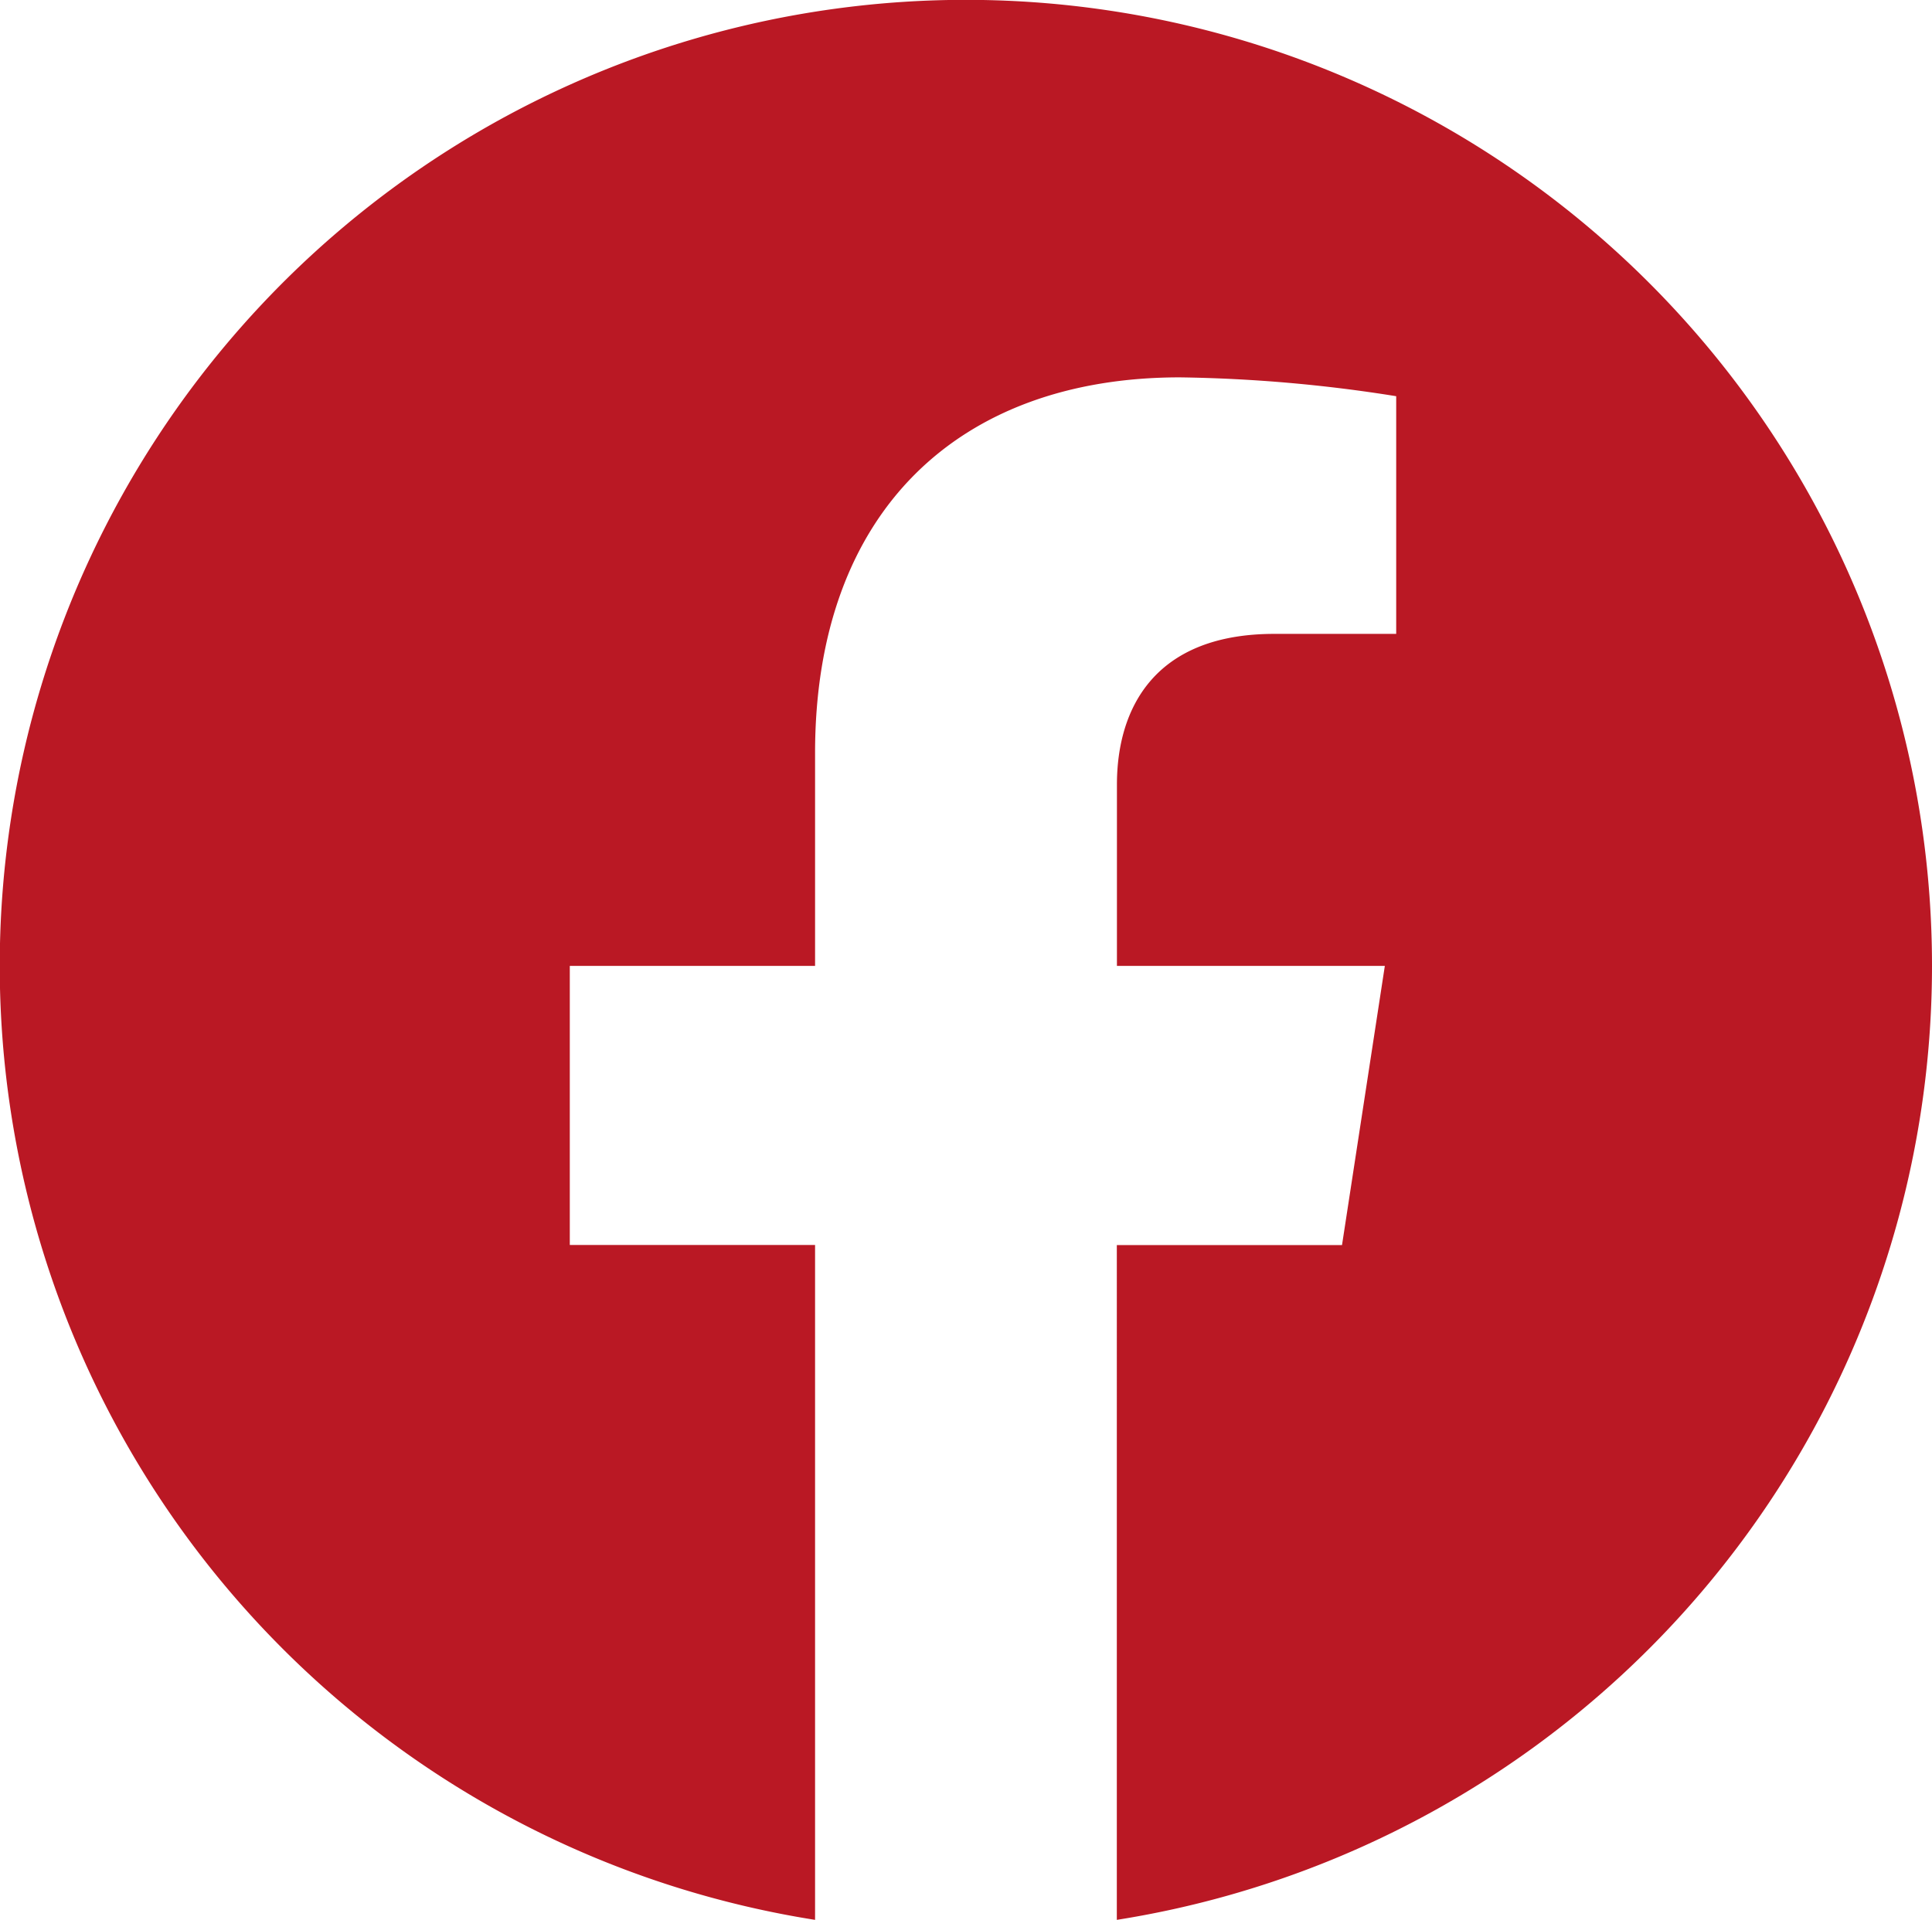 <svg id="Group_23" data-name="Group 23" xmlns="http://www.w3.org/2000/svg" width="53.193" height="52.87" viewBox="0 0 53.193 52.87">
  <path id="Path_27" data-name="Path 27" d="M53.193,26.6A26.6,26.6,0,1,0,22.441,52.87V34.285H15.688V26.6h6.753v-5.86c0-6.666,3.971-10.348,10.046-10.348a40.9,40.9,0,0,1,5.954.519v6.545H35.086c-3.3,0-4.334,2.05-4.334,4.153V26.6h7.376l-1.179,7.688h-6.2V52.87A26.6,26.6,0,0,0,53.193,26.6Z" fill="#ba1824"/>
</svg>
